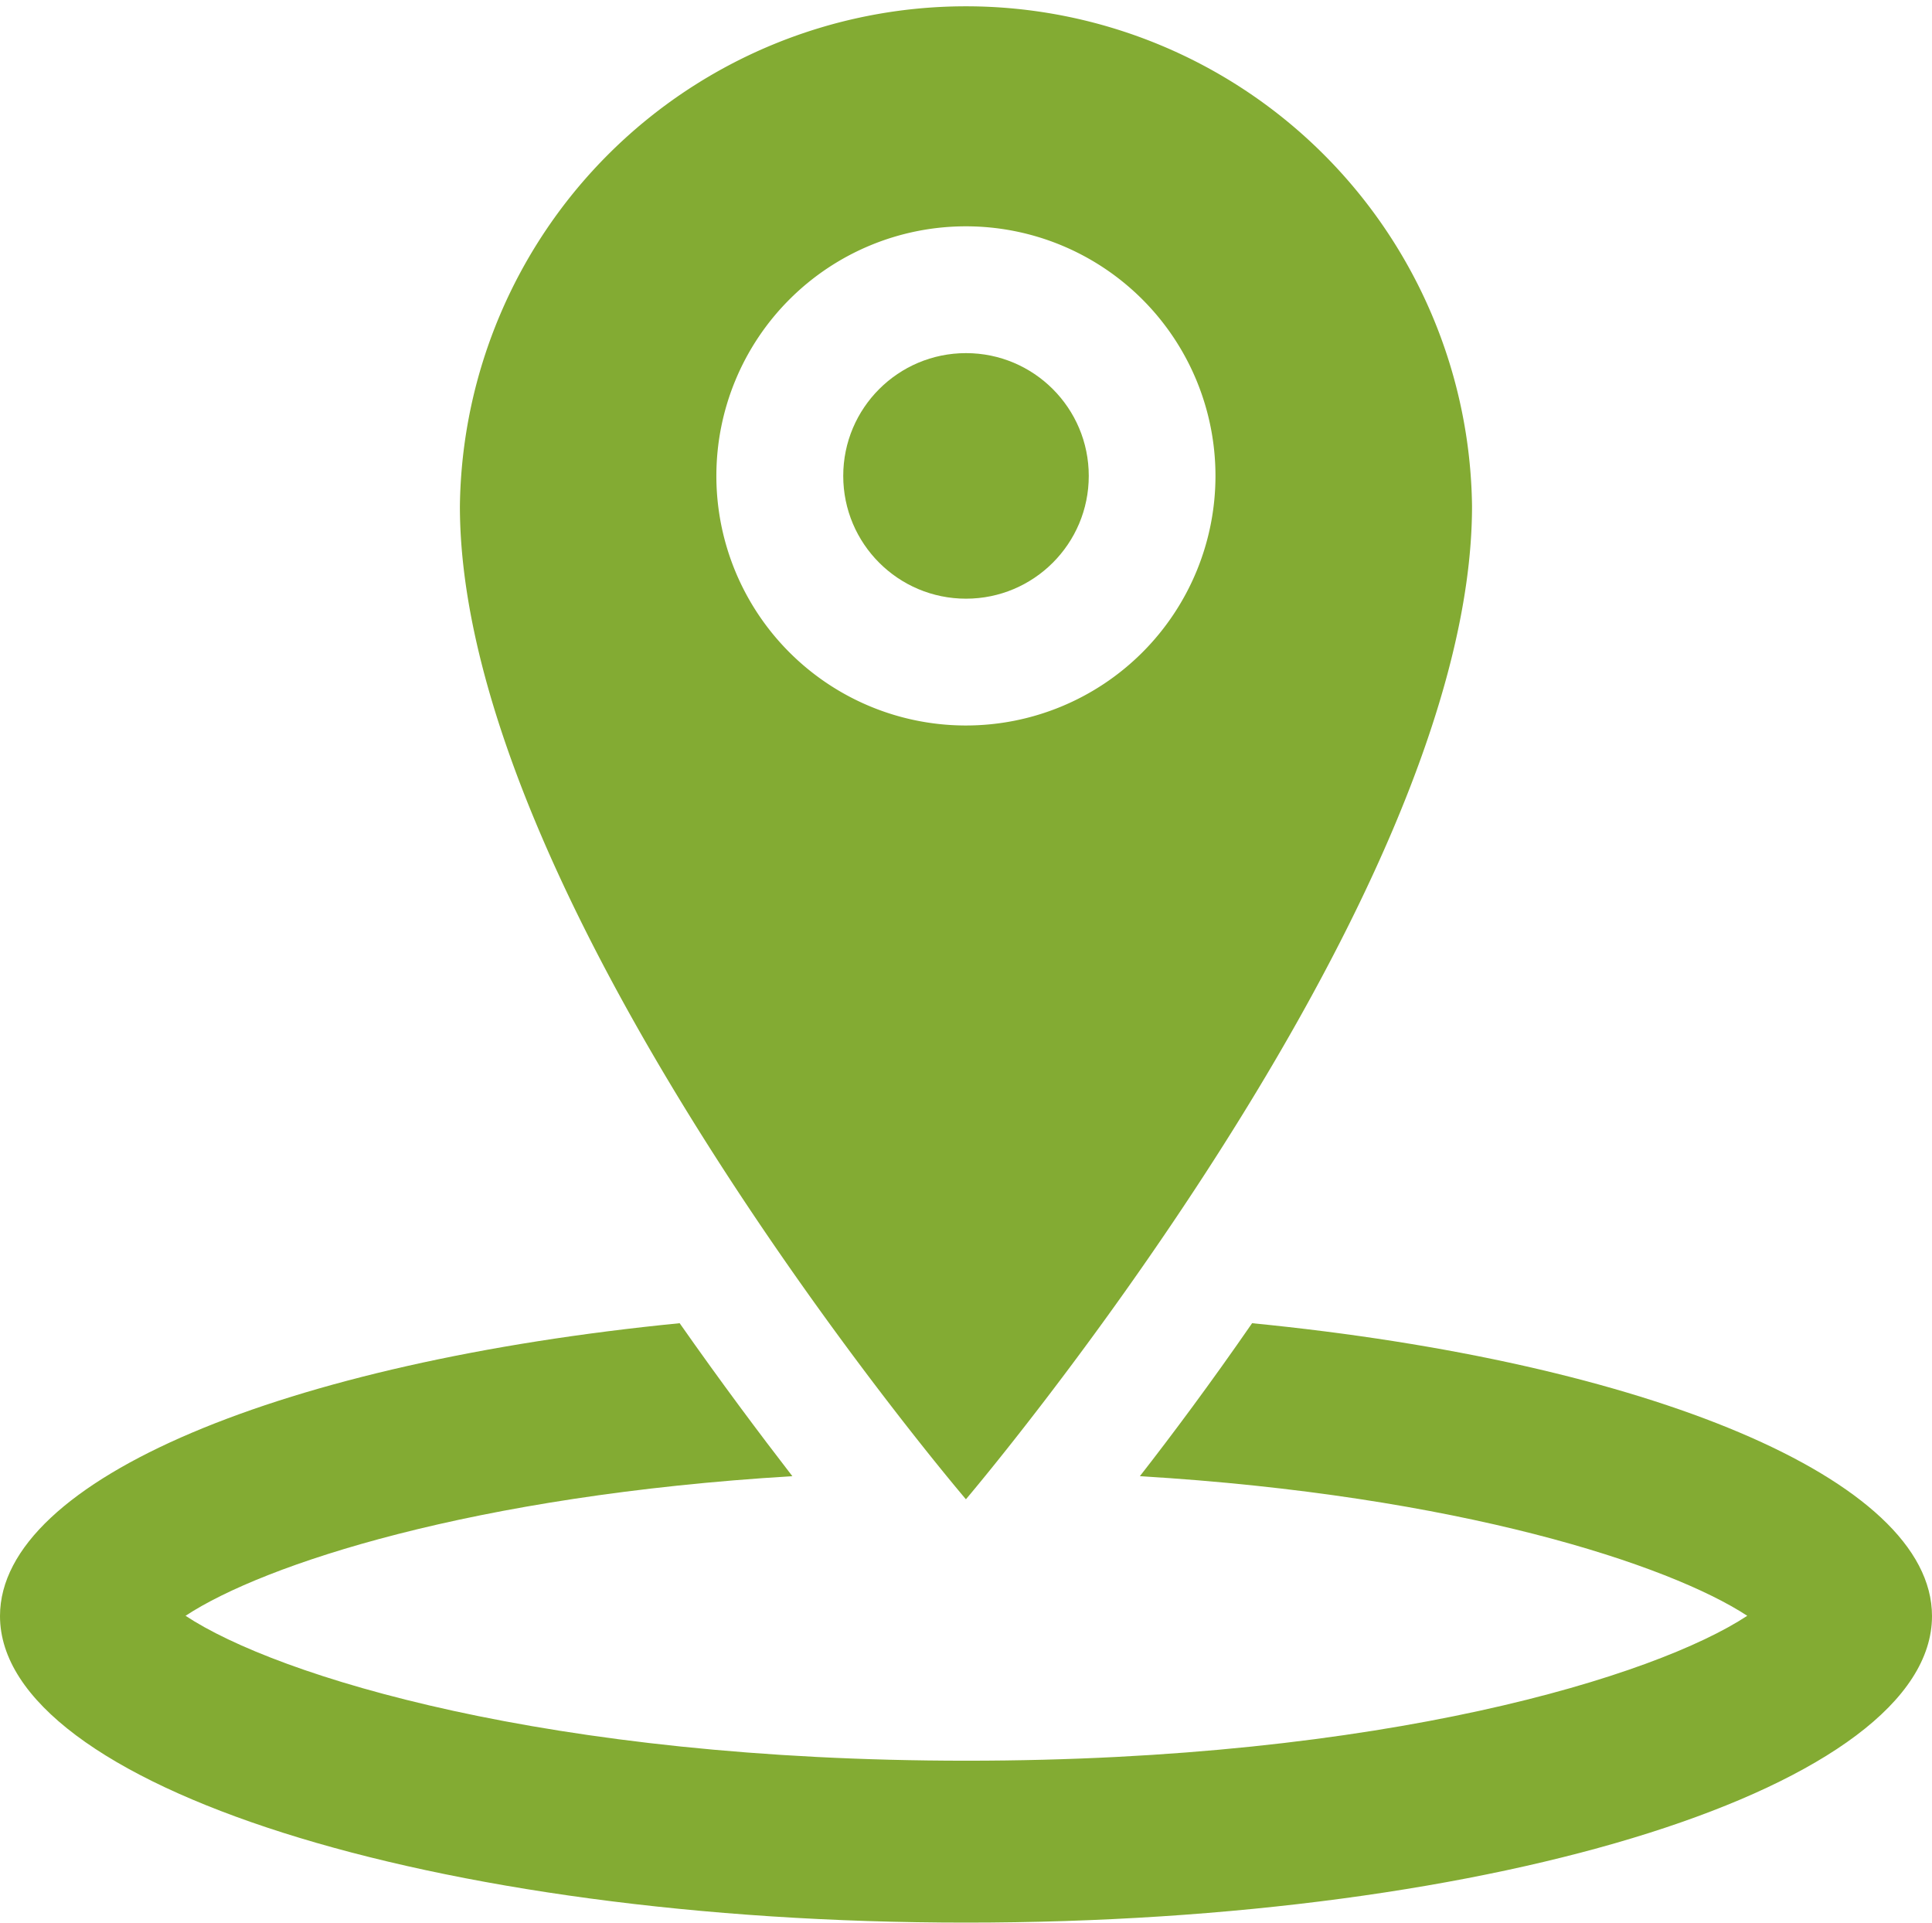 <svg xmlns="http://www.w3.org/2000/svg" width="24" height="23.881" viewBox="0 0 24 23.881"><g transform="translate(0 -0.119)"><g transform="translate(0 0.119)"><path d="M23.957,6.405a6.287,6.287,0,0,0-12.573,0c0,4.975,6.286,12.336,6.286,12.336S23.957,11.354,23.957,6.405ZM14.57,6.03a3.1,3.1,0,1,1,3.1,3.1A3.1,3.1,0,0,1,14.57,6.03Z" transform="translate(-5.671 -0.119)" fill="#83ab33"/><circle cx="1.525" cy="1.525" r="1.525" transform="translate(10.475 4.386)" fill="#83ab33"/><path d="M15.554,32.87c-.512.741-.993,1.386-1.394,1.9,3.972.239,6.576,1.1,7.545,1.734-1.135.748-4.506,1.8-9.7,1.8s-8.57-1.052-9.7-1.8c.969-.638,3.57-1.495,7.538-1.734-.4-.518-.883-1.162-1.4-1.9C3.55,33.352,0,34.8,0,36.507c0,2.1,5.373,3.808,12,3.808s12-1.7,12-3.808C24,34.8,20.447,33.351,15.554,32.87Z" transform="translate(0 -16.435)" fill="#83ab33"/></g></g></svg>